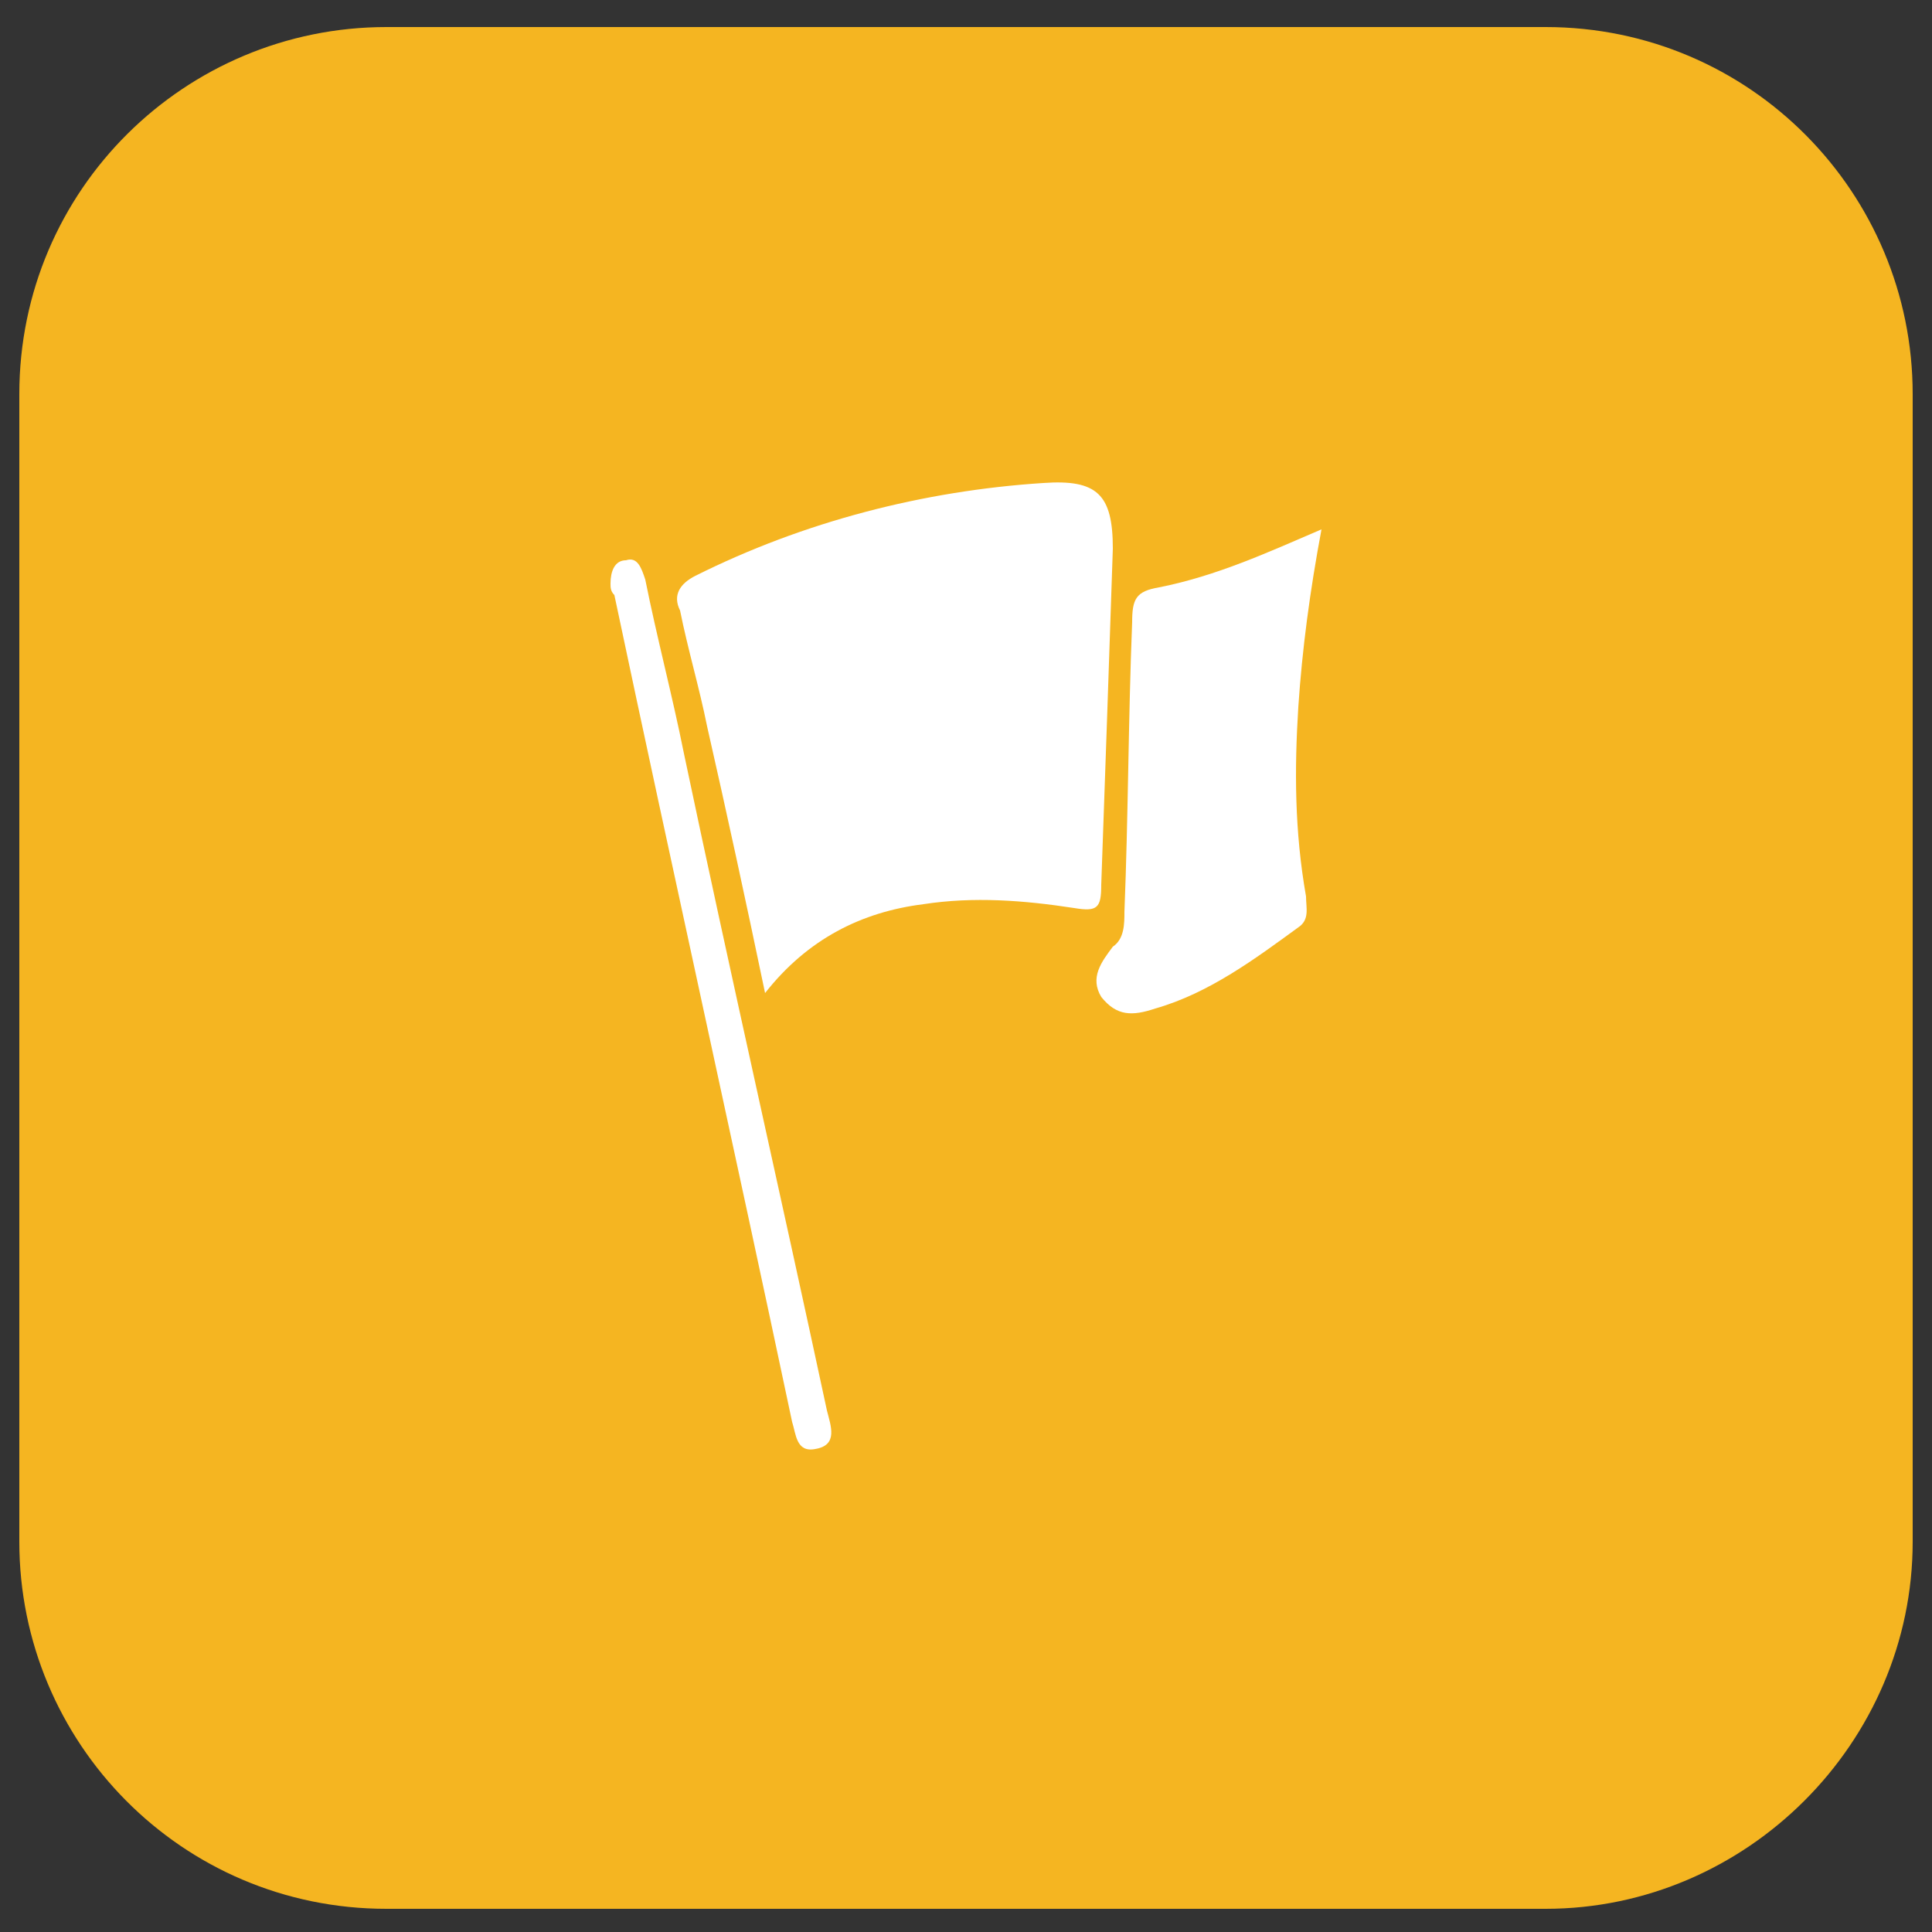<svg xmlns="http://www.w3.org/2000/svg" xmlns:xlink="http://www.w3.org/1999/xlink" id="Layer_1" x="0px" y="0px" viewBox="0 0 50 50" style="enable-background:new 0 0 50 50;" xml:space="preserve"><rect x="0" y="0" width="50" height="50" fill="#333333" stroke="none"/><style type="text/css">	.st0{fill:#F5B521;}	.st1{fill:#FFFFFF;}</style><path class="st0" d="M40,49.4H10c-5.3,0-9.5-4.3-9.5-9.5V10.2c0-5.3,4.3-9.5,9.5-9.5h30c5.3,0,9.5,4.3,9.5,9.5v29.7 C49.5,45.1,45.2,49.4,40,49.4z"></path><g>	<path class="st1" d="M28.8,14.2c0-1.4-0.4-1.8-1.8-1.7c-3.1,0.2-6.2,1-9,2.4c-0.4,0.2-0.6,0.5-0.4,0.9c0.2,1,0.5,2,0.7,3  c0.5,2.2,1,4.5,1.5,6.9c1.1-1.4,2.5-2.1,4.1-2.3c1.3-0.2,2.6-0.1,3.9,0.1c0.6,0.1,0.7,0,0.7-0.6C28.6,20.1,28.7,17.2,28.8,14.2z"></path>	<path class="st1" d="M33.6,18.3c0.1-1.5,0.3-3,0.6-4.6c-1.4,0.6-2.7,1.2-4.2,1.5c-0.6,0.1-0.7,0.3-0.7,0.9c-0.1,2.5-0.1,5-0.2,7.5  c0,0.3,0,0.7-0.3,0.9c-0.3,0.4-0.6,0.8-0.3,1.3c0.4,0.5,0.8,0.5,1.4,0.3c1.4-0.4,2.6-1.3,3.7-2.1c0.3-0.2,0.2-0.5,0.2-0.8  C33.5,21.5,33.5,19.9,33.6,18.3z"></path>	<path class="st1" d="M17.7,19.5c-0.3-1.5-0.7-3-1-4.5c-0.1-0.3-0.2-0.6-0.5-0.5c-0.3,0-0.4,0.3-0.4,0.6c0,0.1,0,0.2,0.1,0.3  c1.5,7.1,3.1,14.3,4.6,21.4c0.1,0.3,0.1,0.8,0.6,0.7c0.6-0.1,0.4-0.6,0.3-1C20.2,30.9,18.9,25.2,17.7,19.5z"></path></g></svg>